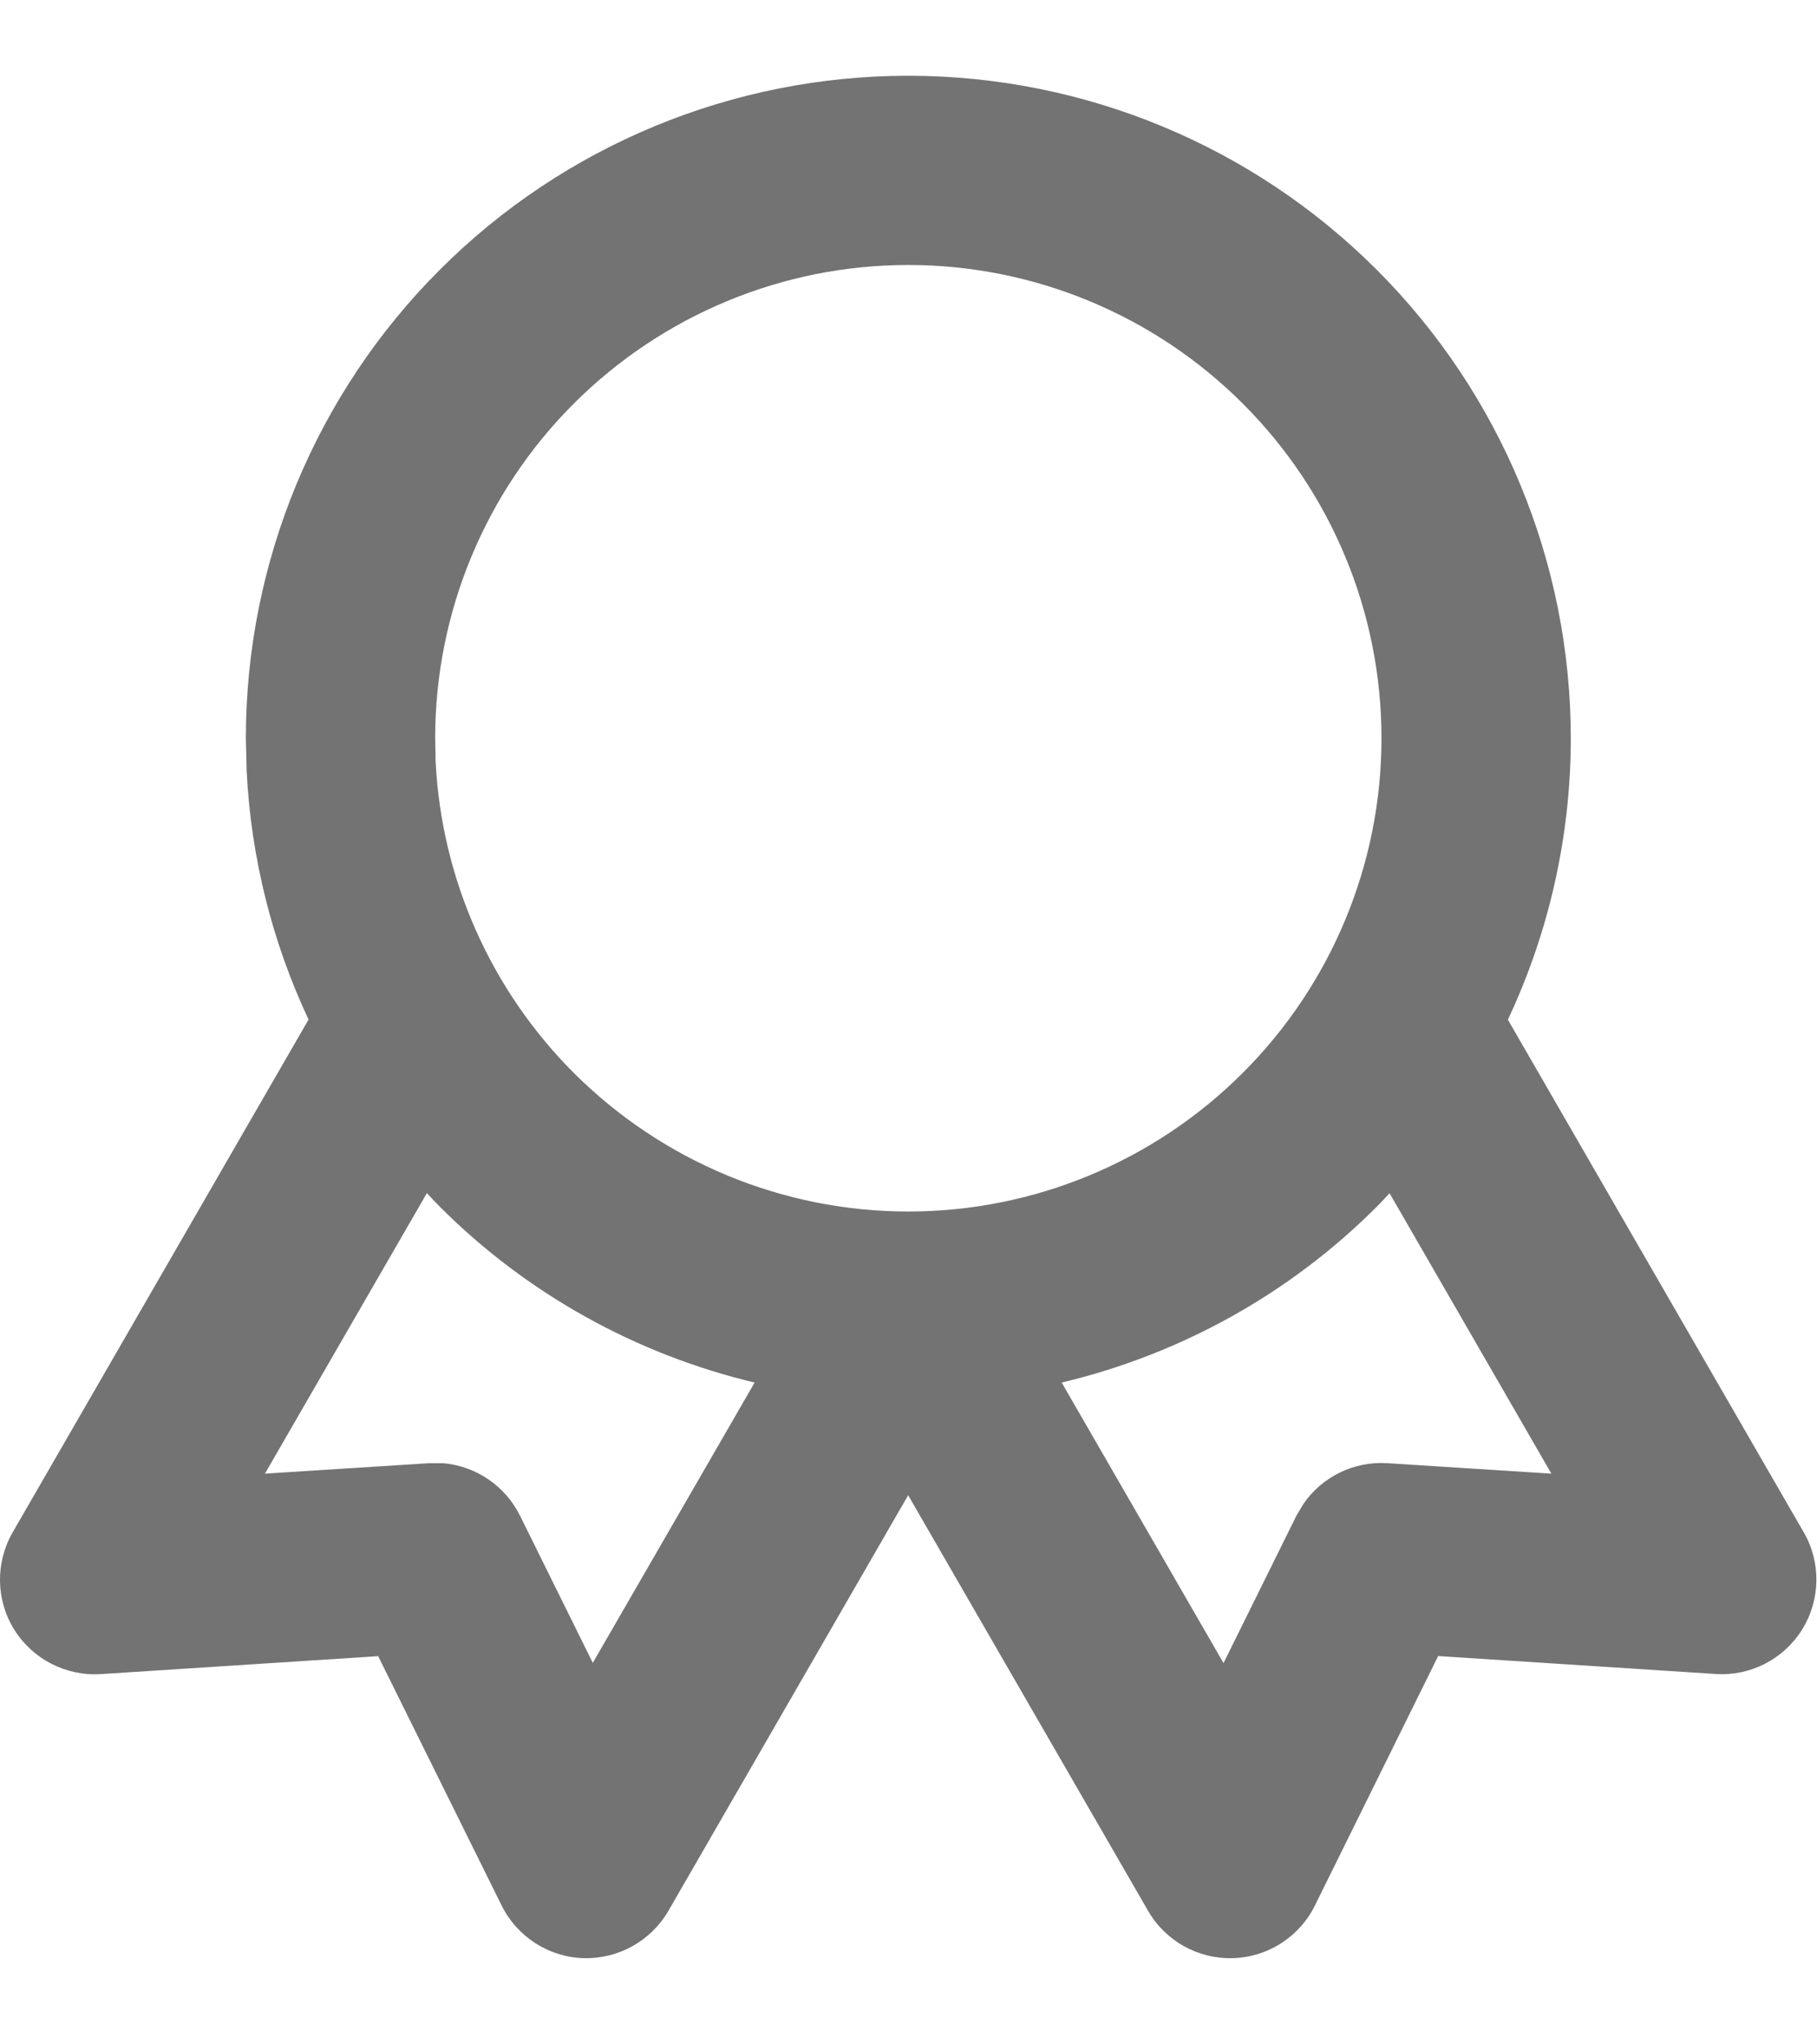 <svg width="16" height="18" viewBox="0 0 16 18" fill="none" xmlns="http://www.w3.org/2000/svg">
<path d="M12.165 6.5C12.165 5.395 11.726 4.335 10.944 3.554C10.163 2.773 9.103 2.333 7.998 2.333C6.893 2.333 5.834 2.773 5.052 3.554C4.271 4.335 3.832 5.395 3.832 6.5L3.836 6.707C3.888 7.737 4.32 8.713 5.052 9.446C5.834 10.227 6.893 10.667 7.998 10.667C9.103 10.667 10.163 10.227 10.944 9.446C11.726 8.665 12.165 7.605 12.165 6.5ZM12.123 10.625C11.354 11.395 10.391 11.925 9.349 12.173L10.774 14.643L11.416 13.345L11.48 13.238C11.645 13.001 11.923 12.864 12.217 12.883L13.661 12.975L12.236 10.506C12.198 10.546 12.162 10.587 12.123 10.625ZM2.333 12.975L3.778 12.883L3.902 12.883C4.19 12.908 4.448 13.081 4.579 13.345L5.22 14.641L6.645 12.173C5.604 11.925 4.642 11.394 3.873 10.625C3.834 10.586 3.797 10.546 3.759 10.505L2.333 12.975ZM13.832 6.5C13.832 7.365 13.639 8.21 13.278 8.978L15.883 13.491C16.037 13.757 16.031 14.086 15.869 14.348C15.707 14.608 15.414 14.759 15.108 14.739L12.664 14.581L11.579 16.777C11.443 17.053 11.166 17.231 10.859 17.241C10.552 17.251 10.264 17.091 10.11 16.825L7.997 13.165L5.886 16.824C5.732 17.09 5.444 17.25 5.137 17.241C4.83 17.231 4.553 17.052 4.417 16.777L3.33 14.582L0.887 14.74C0.581 14.759 0.288 14.609 0.125 14.348C-0.037 14.087 -0.042 13.758 0.112 13.491L2.717 8.977C2.397 8.295 2.21 7.552 2.172 6.789L2.165 6.5C2.165 4.953 2.779 3.469 3.873 2.375C4.967 1.281 6.451 0.667 7.998 0.667C9.545 0.667 11.029 1.281 12.123 2.375C13.217 3.469 13.832 4.953 13.832 6.5Z" fill="black" fill-opacity="0.55"/>
</svg>

